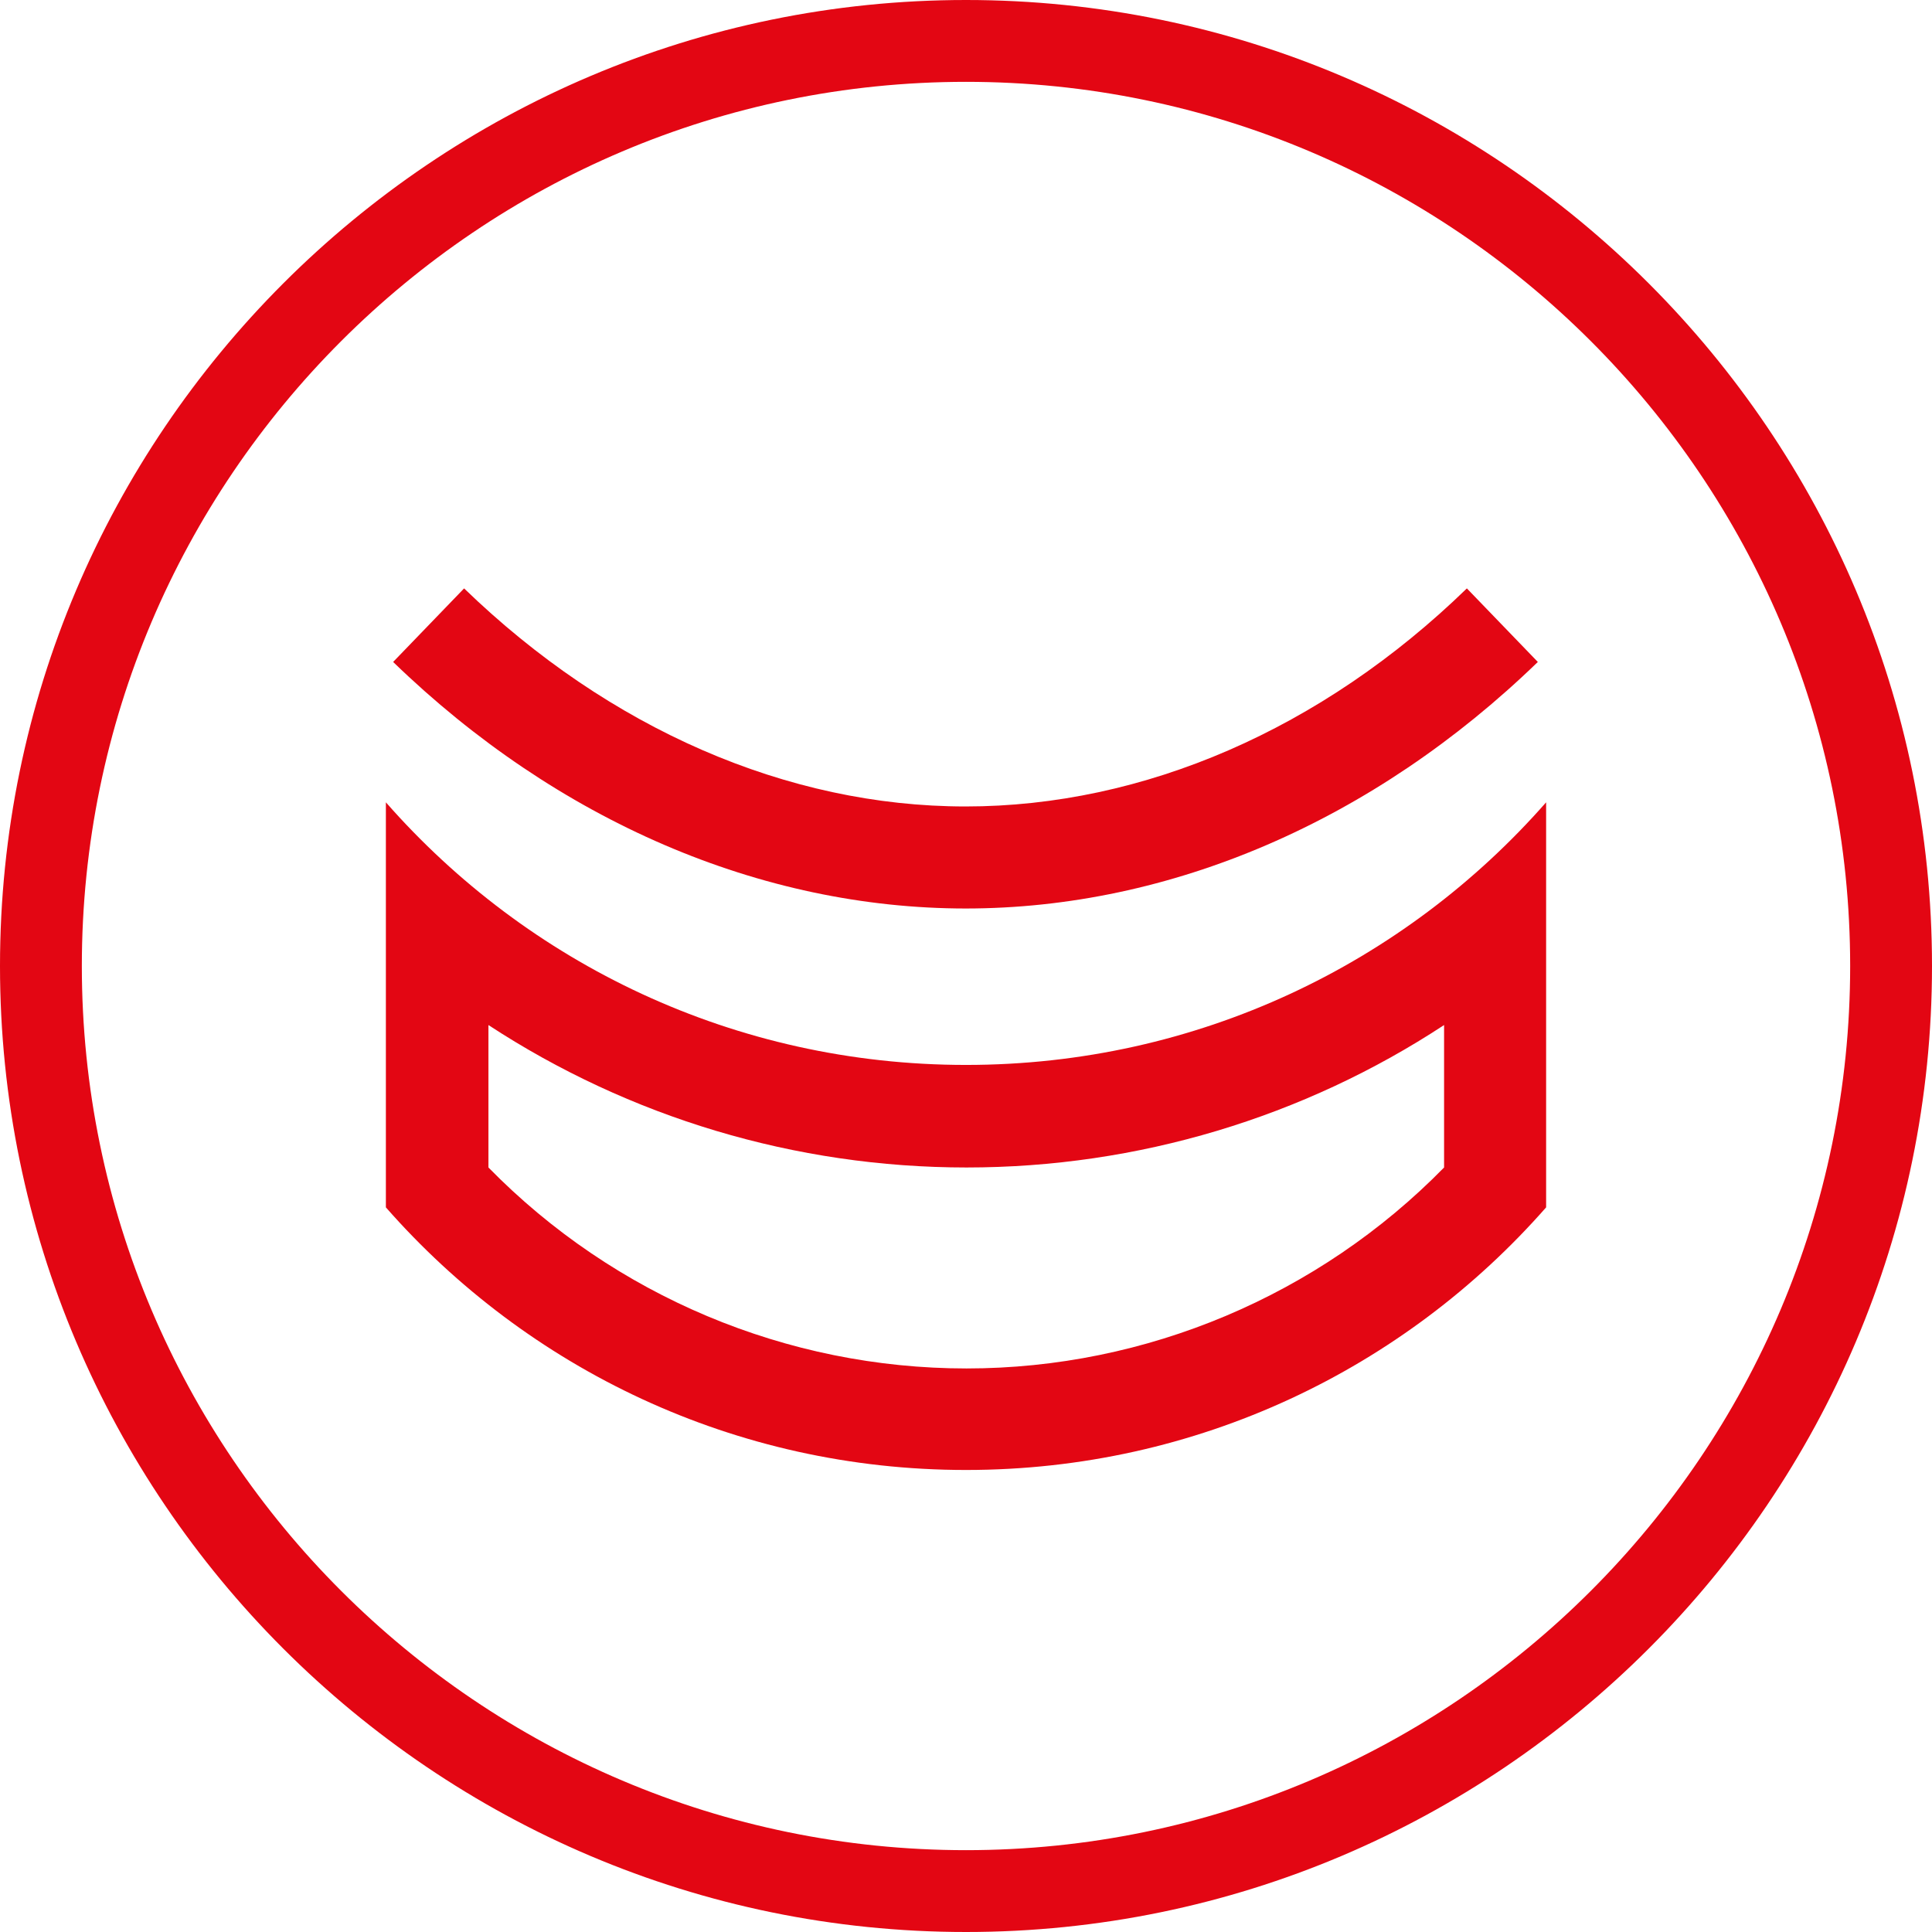 <?xml version="1.0" encoding="UTF-8"?><svg id="a" xmlns="http://www.w3.org/2000/svg" xmlns:xlink="http://www.w3.org/1999/xlink" viewBox="0 0 37.3 37.3"><defs><style>.c{fill:none;}.d{fill:#e30613;}.e{clip-path:url(#b);}</style><clipPath id="b"><rect class="c" x="0" width="37.3" height="37.3"/></clipPath></defs><g class="e"><path class="d" d="M18.65,1.58C9.24,1.58,1.58,9.24,1.58,18.65s7.66,17.07,17.07,17.07,17.07-7.66,17.07-17.07S28.06,1.58,18.65,1.58m0,35.72C8.37,37.3,0,28.93,0,18.65S8.37,0,18.65,0s18.65,8.37,18.65,18.65-8.37,18.65-18.65,18.65"/><path class="d" d="M29.85,15.49c-2.73,3.11-6.73,5.07-11.2,5.07s-8.47-1.96-11.2-5.07v7.82c2.73,3.11,6.73,5.07,11.2,5.07s8.47-1.96,11.2-5.07v-7.82Zm-20.42,4.3c2.72,1.78,5.92,2.75,9.23,2.75s6.51-.97,9.22-2.75v2.75c-2.42,2.47-5.75,3.88-9.22,3.88s-6.8-1.4-9.23-3.88v-2.75Z"/><path class="d" d="M18.65,17.54c-3.96,0-7.89-1.69-11.06-4.76l1.37-1.42c2.8,2.71,6.24,4.21,9.68,4.21s6.88-1.49,9.68-4.21l1.37,1.42c-3.17,3.07-7.09,4.76-11.05,4.76"/></g></svg>